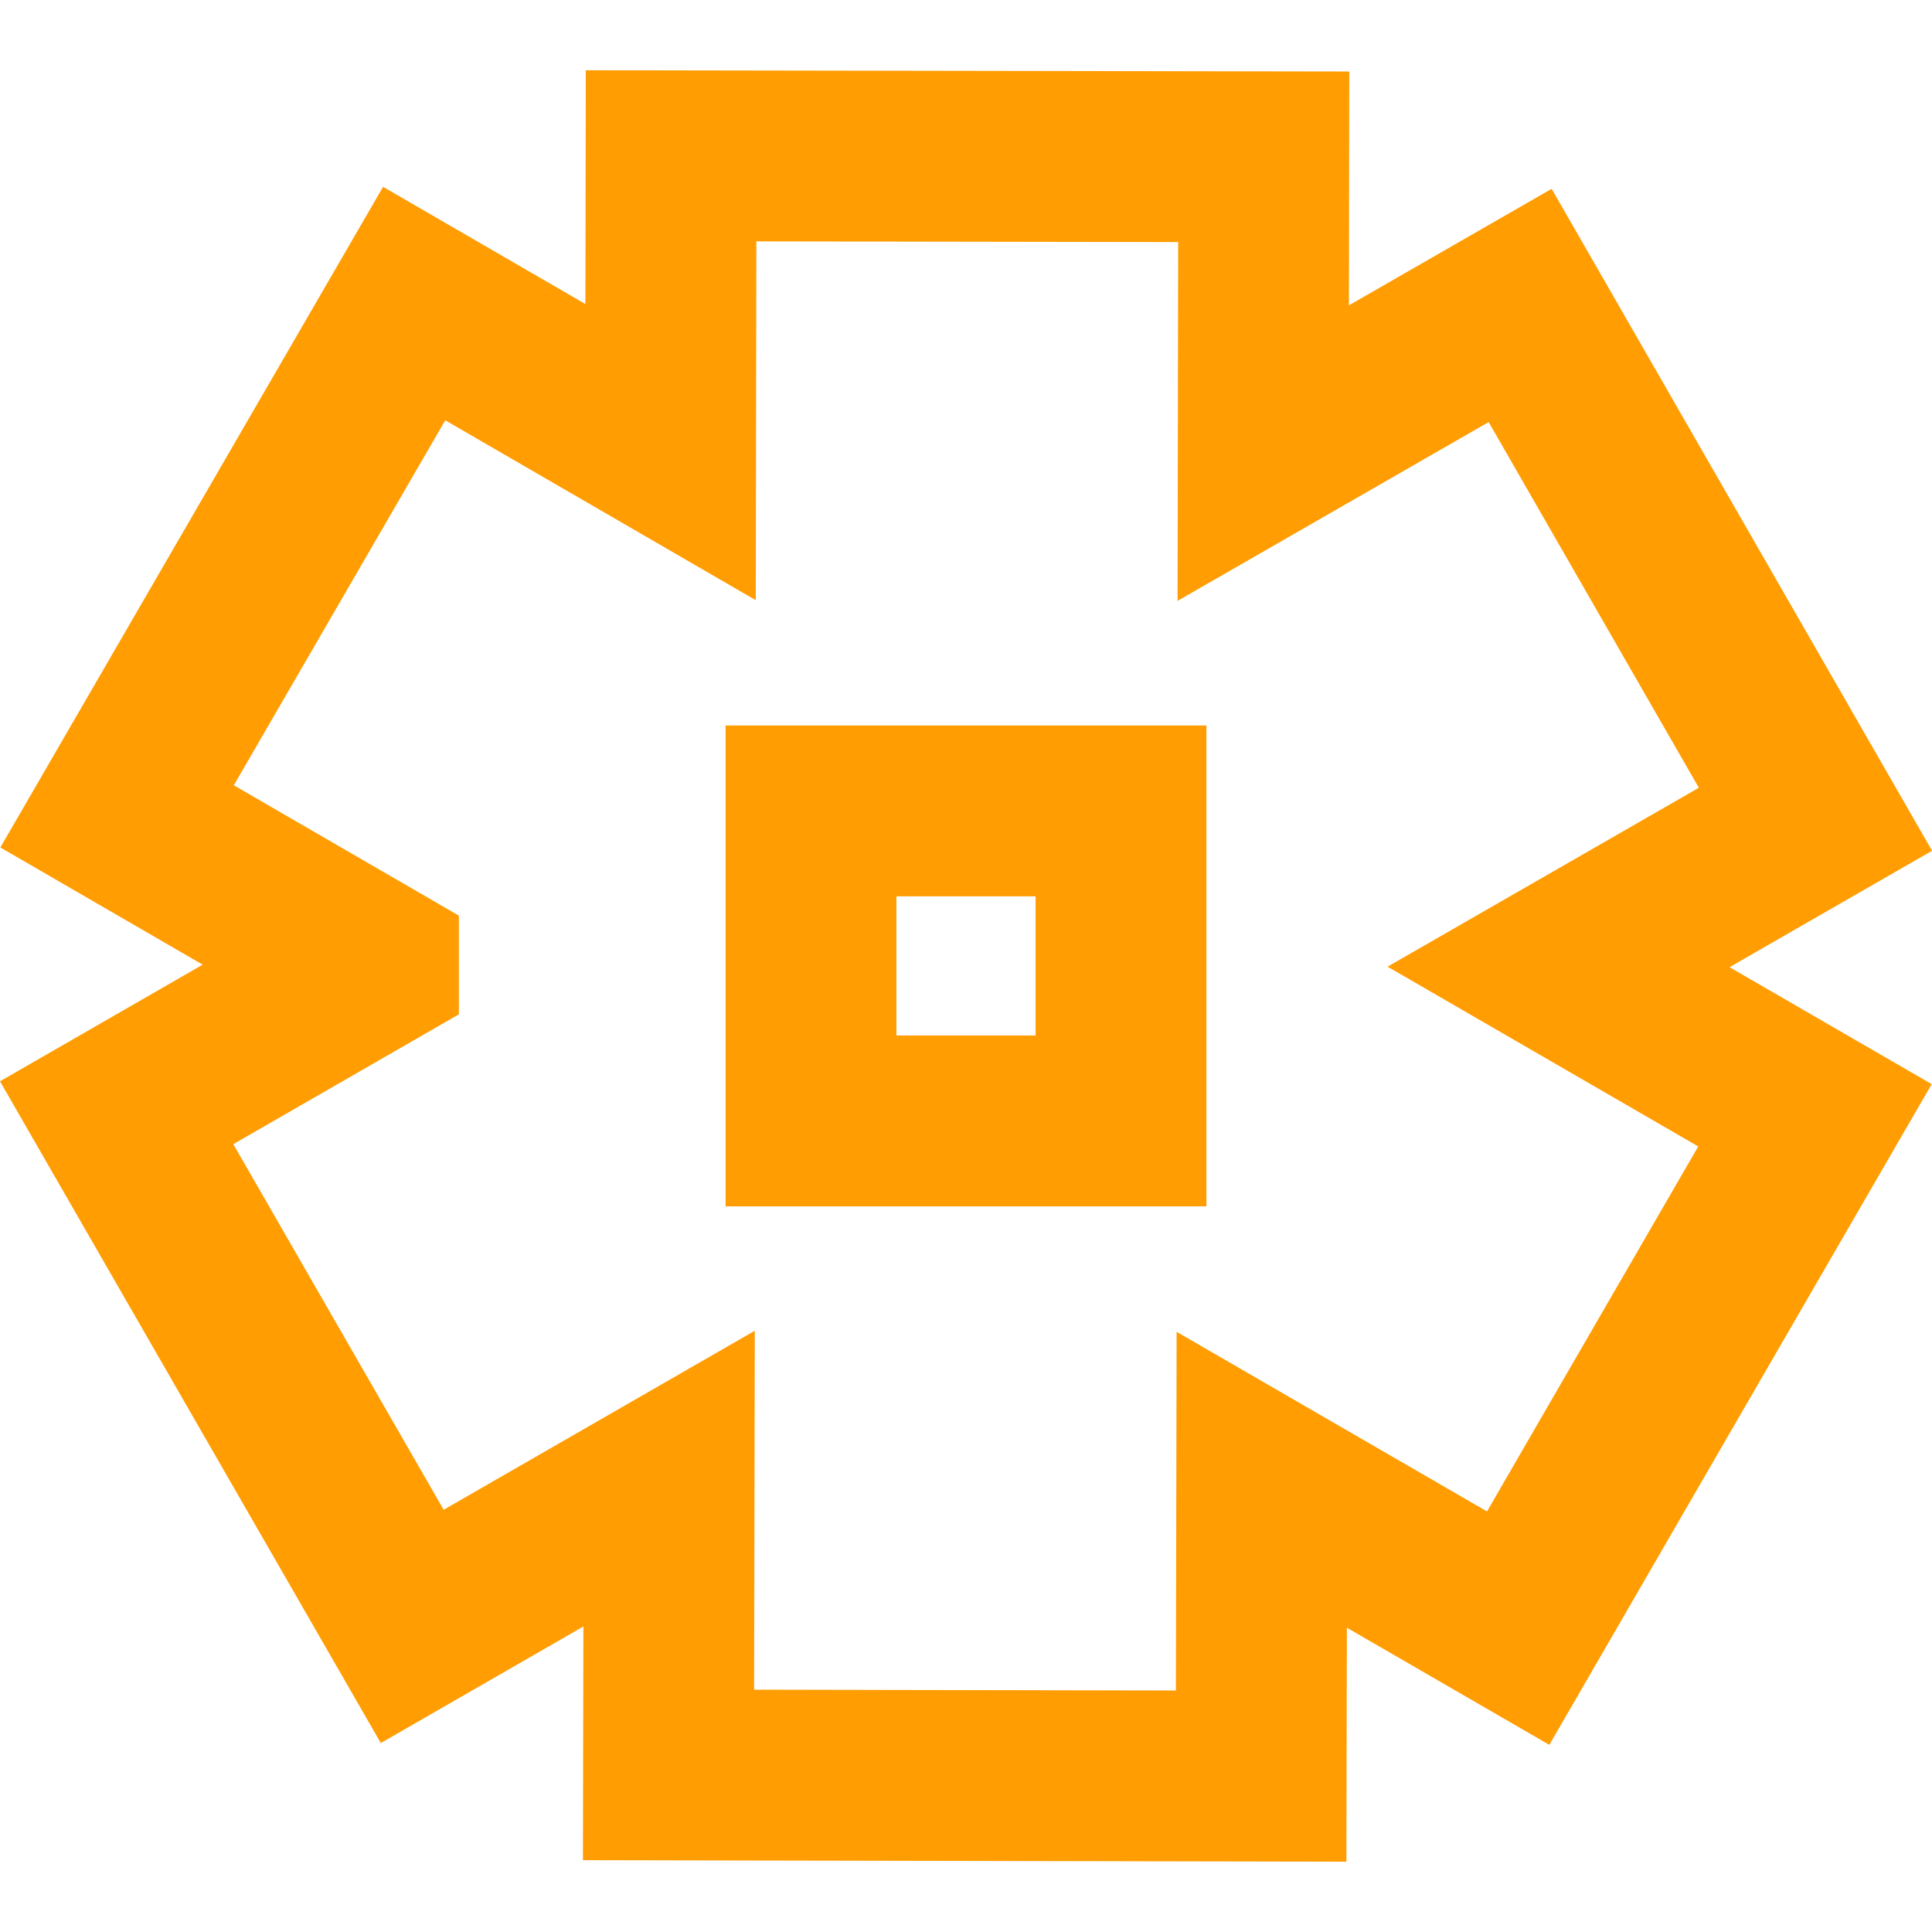 <?xml version="1.0" encoding="UTF-8" standalone="no"?>
<!-- Generator: Adobe Illustrator 13.0.0, SVG Export Plug-In . SVG Version: 6.00 Build 14948)  -->

<svg
   xmlns:dc="http://purl.org/dc/elements/1.1/"
   xmlns:cc="http://creativecommons.org/ns#"
   xmlns:rdf="http://www.w3.org/1999/02/22-rdf-syntax-ns#"
   xmlns:svg="http://www.w3.org/2000/svg"
   xmlns="http://www.w3.org/2000/svg"
   xmlns:sodipodi="http://sodipodi.sourceforge.net/DTD/sodipodi-0.dtd"
   xmlns:inkscape="http://www.inkscape.org/namespaces/inkscape"
   version="1.1"
   x="0px"
   y="0px"
   width="40"
   height="40"
   viewBox="0 0 40 40"
   enable-background="new 0 0 444.488 324"
   xml:space="preserve"
   id="svg3218"
   inkscape:version="0.92.4 (5da689c313, 2019-01-14)"
   sodipodi:docname="4.svg"><defs
     id="defs3447" /><sodipodi:namedview
     pagecolor="#ffffff"
     bordercolor="#666666"
     borderopacity="1"
     objecttolerance="10"
     gridtolerance="10"
     guidetolerance="10"
     inkscape:pageopacity="0"
     inkscape:pageshadow="2"
     inkscape:window-width="1920"
     inkscape:window-height="1013"
     id="namedview3445"
     showgrid="false"
     inkscape:zoom="20.5"
     inkscape:cx="21.564599"
     inkscape:cy="19.804878"
     inkscape:window-x="0"
     inkscape:window-y="30"
     inkscape:window-maximized="1"
     inkscape:current-layer="svg3218"
     fit-margin-top="0"
     fit-margin-left="0"
     fit-margin-right="0"
     fit-margin-bottom="0" /><g
     id="Background"
     transform="translate(-296.818,-250.855)" /><g
     id="Guides"
     transform="translate(-296.818,-250.855)" /><path
     d="M 20,20"
     id="path3361"
     inkscape:connector-curvature="0"
     style="fill:#8ed300;stroke-width:3.537;stroke-miterlimit:3.864;stroke-dasharray:none" /><path
     style="fill:none;stroke:#ff9d02;stroke-width:3.537;stroke-miterlimit:3.864;stroke-dasharray:none;stroke-opacity:1"
     inkscape:connector-curvature="0"
     id="path3373"
     d="m 16.791,16.789 h 6.418 v 6.418 h -6.418 z m -9.059,3.188 -5.308,-3.075 3.075,-5.308 3.076,-5.309 5.309,3.076 0.01,-6.135 6.135,0.01 6.135,0.01 -0.01,6.135 5.319,-3.057 3.057,5.319 3.057,5.319 -5.319,3.057 5.309,3.072 -3.073,5.309 -3.072,5.309 -5.309,-3.072 -0.012,6.135 -6.135,-0.012 -6.135,-0.012 0.012,-6.135 -5.318,3.06 -3.06,-5.317 -3.06,-5.318 5.317,-3.06 v 0 0 0 z"
     stroke-miterlimit="3.864" /></svg>